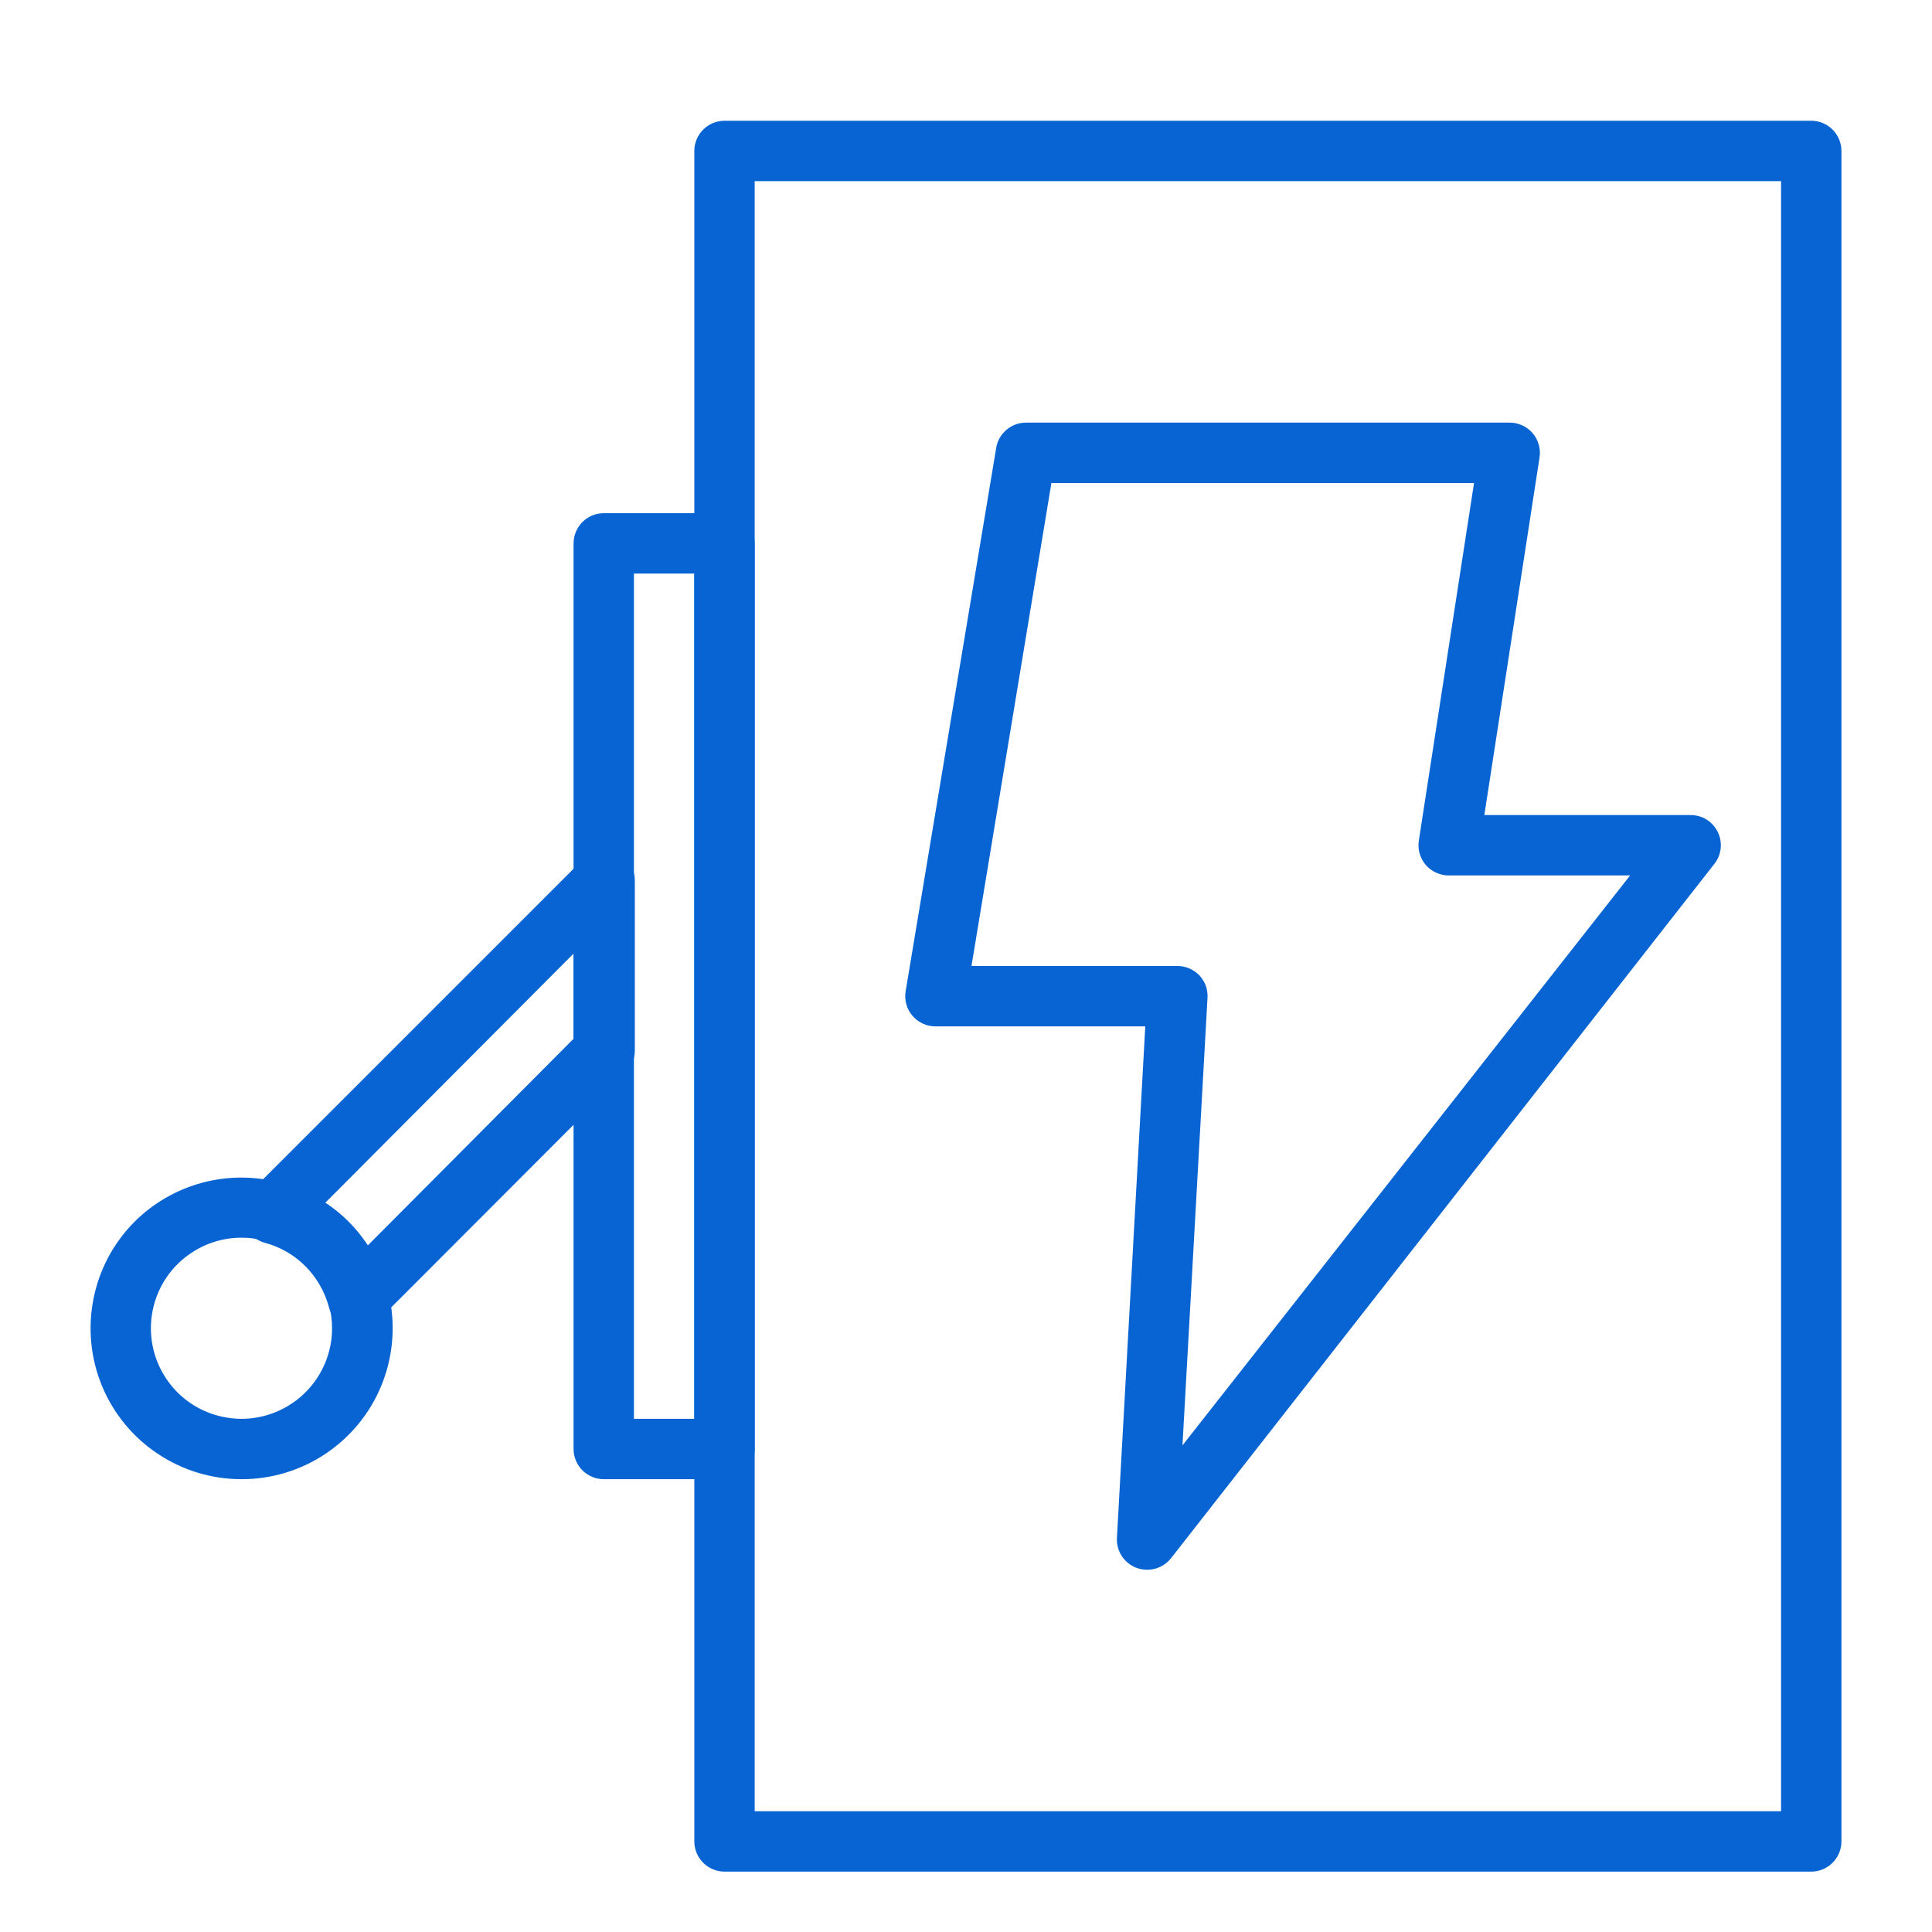 <?xml version="1.0" encoding="UTF-8"?>
<svg xmlns="http://www.w3.org/2000/svg" width="24" height="24" viewBox="0 0 24 24" fill="none">
  <g id="fuse-box 1">
    <path id="Vector" d="M22.5 23.25H9C8.901 23.25 8.805 23.21 8.735 23.14C8.665 23.07 8.625 22.974 8.625 22.875V1.875C8.625 1.776 8.665 1.68 8.735 1.61C8.805 1.54 8.901 1.5 9 1.5H22.5C22.599 1.5 22.695 1.54 22.765 1.61C22.835 1.68 22.875 1.776 22.875 1.875V22.875C22.875 22.974 22.835 23.07 22.765 23.14C22.695 23.21 22.599 23.25 22.5 23.25ZM9.375 22.5H22.125V2.25H9.375V22.5Z" fill="#0864D2"></path>
    <path id="Vector_2" d="M14.25 19.5C14.199 19.5 14.148 19.49 14.101 19.47C14.054 19.449 14.012 19.42 13.976 19.382C13.941 19.345 13.914 19.301 13.897 19.253C13.879 19.205 13.872 19.154 13.875 19.102L14.227 12.75H11.625C11.57 12.751 11.516 12.739 11.466 12.717C11.416 12.694 11.372 12.661 11.336 12.62C11.3 12.578 11.274 12.53 11.259 12.477C11.244 12.424 11.241 12.369 11.25 12.315L12.375 5.565C12.389 5.476 12.435 5.396 12.504 5.338C12.573 5.28 12.66 5.249 12.75 5.25H18.75C18.804 5.249 18.858 5.261 18.908 5.283C18.957 5.305 19.002 5.338 19.037 5.379C19.073 5.42 19.099 5.468 19.114 5.52C19.13 5.573 19.133 5.628 19.125 5.681L18.439 10.125H21C21.071 10.125 21.14 10.144 21.2 10.181C21.26 10.219 21.308 10.272 21.339 10.336C21.37 10.399 21.382 10.47 21.375 10.54C21.367 10.611 21.34 10.677 21.296 10.732L14.546 19.358C14.511 19.402 14.466 19.438 14.415 19.463C14.363 19.488 14.307 19.5 14.25 19.5ZM12.068 12H14.625C14.676 12 14.727 12.01 14.774 12.03C14.821 12.05 14.863 12.079 14.899 12.116C14.934 12.154 14.961 12.198 14.979 12.246C14.996 12.295 15.003 12.346 15 12.398L14.689 17.955L20.25 10.875H18C17.946 10.876 17.892 10.864 17.842 10.842C17.793 10.82 17.748 10.787 17.713 10.746C17.677 10.705 17.651 10.657 17.636 10.605C17.62 10.552 17.617 10.498 17.625 10.444L18.311 6H13.061L12.068 12Z" fill="#0864D2"></path>
    <path id="Vector_3" d="M9 18.375H7.5C7.401 18.375 7.305 18.335 7.235 18.265C7.165 18.195 7.125 18.099 7.125 18V6.75C7.125 6.651 7.165 6.555 7.235 6.485C7.305 6.415 7.401 6.375 7.5 6.375H9C9.099 6.375 9.195 6.415 9.265 6.485C9.335 6.555 9.375 6.651 9.375 6.75V18C9.375 18.099 9.335 18.195 9.265 18.265C9.195 18.335 9.099 18.375 9 18.375ZM7.875 17.625H8.625V7.125H7.875V17.625Z" fill="#0864D2"></path>
    <path id="Vector_4" d="M3 18.375C2.629 18.375 2.267 18.265 1.959 18.059C1.651 17.854 1.41 17.561 1.268 17.219C1.126 16.876 1.089 16.5 1.161 16.136C1.232 15.773 1.41 15.439 1.672 15.176C1.905 14.944 2.195 14.777 2.513 14.692C2.831 14.607 3.166 14.607 3.483 14.693C3.802 14.775 4.094 14.94 4.327 15.172C4.59 15.435 4.769 15.769 4.842 16.133C4.914 16.497 4.877 16.875 4.735 17.218C4.593 17.561 4.352 17.854 4.043 18.06C3.734 18.266 3.371 18.376 3 18.375ZM3 15.375C2.777 15.375 2.56 15.441 2.375 15.565C2.19 15.688 2.045 15.864 1.96 16.07C1.875 16.275 1.853 16.501 1.896 16.72C1.94 16.938 2.047 17.138 2.204 17.296C2.361 17.453 2.562 17.56 2.78 17.603C2.998 17.647 3.225 17.625 3.43 17.539C3.636 17.454 3.811 17.31 3.935 17.125C4.059 16.94 4.125 16.723 4.125 16.5C4.125 16.402 4.112 16.305 4.087 16.211C4.036 16.02 3.935 15.845 3.795 15.705C3.656 15.565 3.482 15.466 3.292 15.416C3.197 15.388 3.099 15.374 3 15.375Z" fill="#0864D2"></path>
    <path id="Vector_5" d="M4.447 16.5C4.415 16.504 4.382 16.504 4.35 16.5C4.286 16.483 4.227 16.449 4.18 16.401C4.133 16.354 4.1 16.295 4.084 16.23C4.032 16.041 3.932 15.868 3.793 15.729C3.655 15.59 3.482 15.49 3.292 15.439C3.228 15.422 3.17 15.388 3.123 15.341C3.077 15.295 3.043 15.236 3.026 15.172C3.006 15.107 3.004 15.038 3.021 14.972C3.037 14.906 3.072 14.846 3.12 14.797L7.245 10.672C7.298 10.62 7.365 10.585 7.437 10.571C7.51 10.557 7.585 10.565 7.654 10.594C7.722 10.622 7.781 10.67 7.822 10.731C7.863 10.793 7.886 10.865 7.886 10.939V13.054C7.885 13.153 7.846 13.248 7.777 13.32L4.725 16.376C4.69 16.415 4.647 16.446 4.599 16.468C4.551 16.489 4.5 16.5 4.447 16.5ZM4.035 14.947C4.247 15.084 4.427 15.264 4.564 15.476L7.125 12.904V11.846L4.035 14.947Z" fill="#0864D2"></path>
  </g>
</svg>
